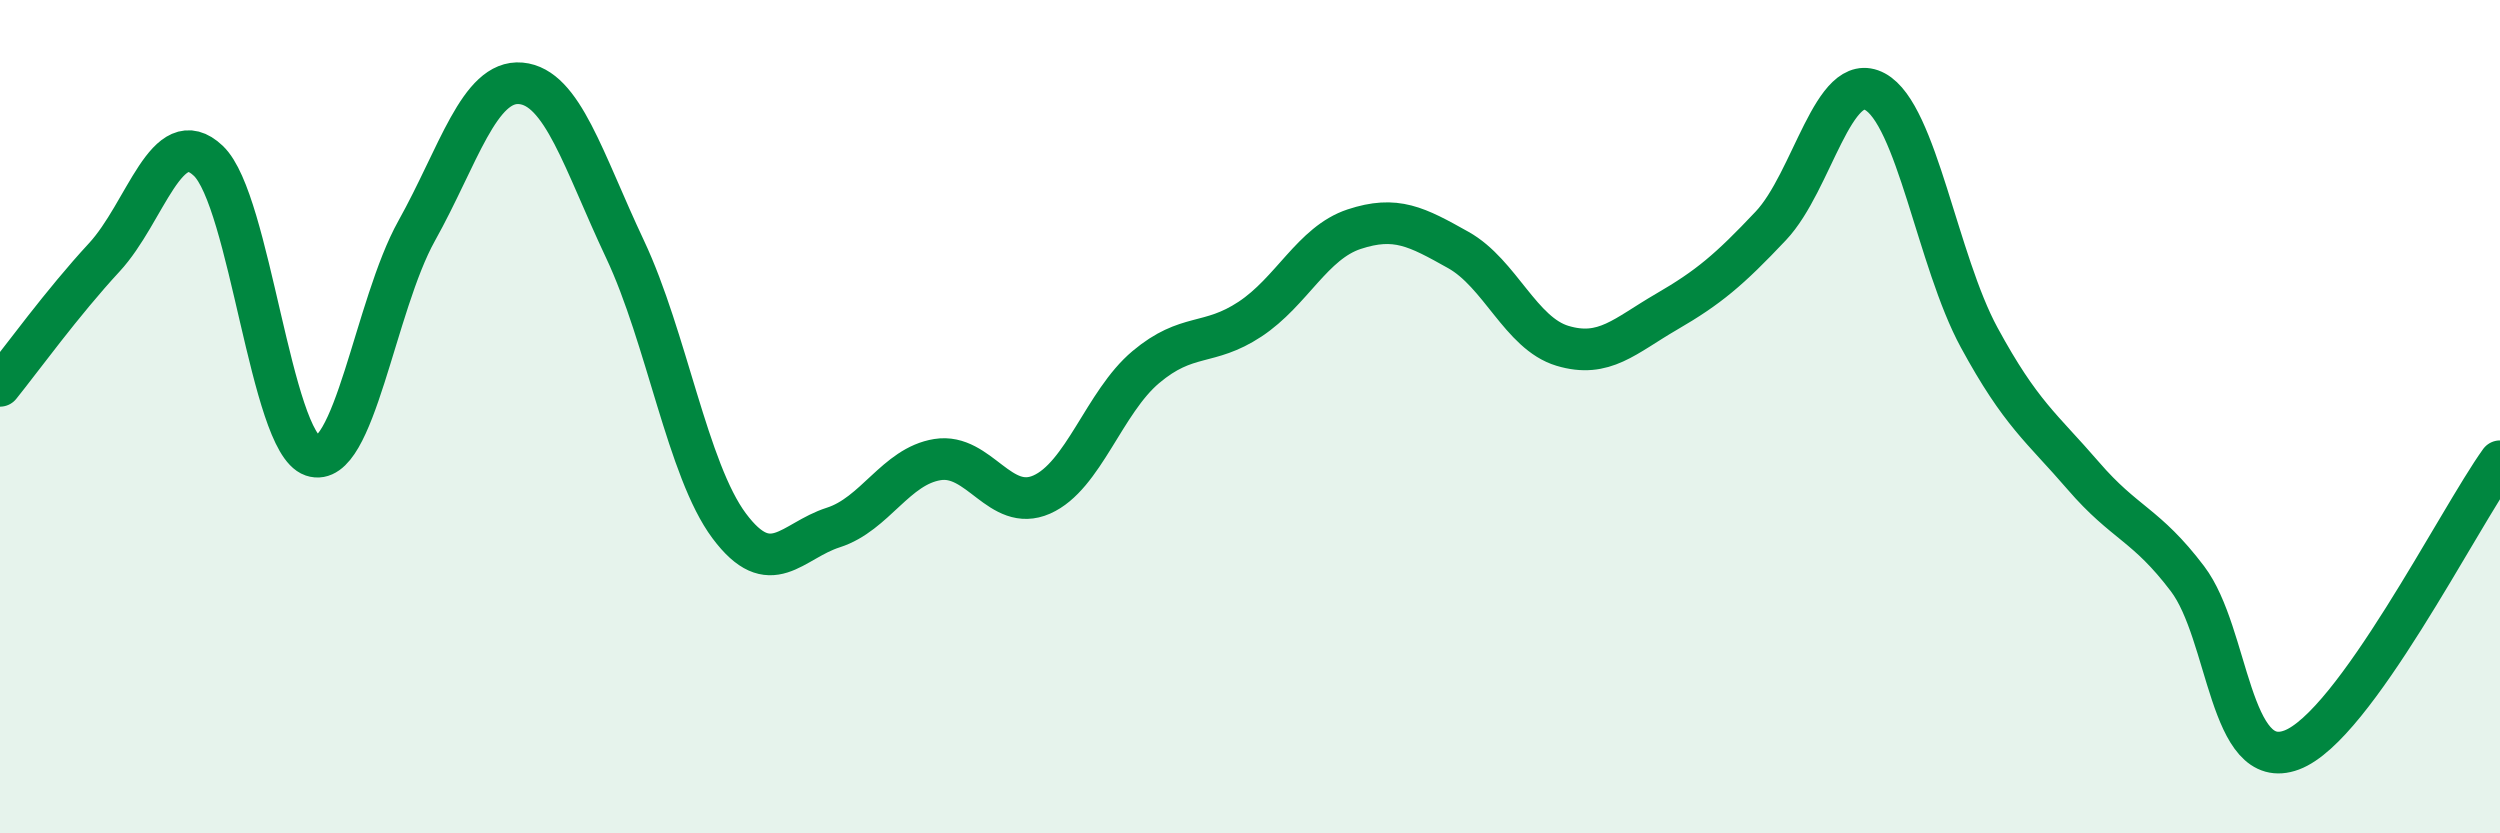 
    <svg width="60" height="20" viewBox="0 0 60 20" xmlns="http://www.w3.org/2000/svg">
      <path
        d="M 0,9.26 C 0.5,8.64 1.5,7.26 2.5,6.18 C 3.5,5.1 4,2.91 5,3.86 C 6,4.81 6.5,10.6 7.5,10.94 C 8.5,11.28 9,7.33 10,5.54 C 11,3.75 11.5,1.91 12.5,2 C 13.5,2.09 14,3.86 15,5.98 C 16,8.1 16.5,11.28 17.5,12.62 C 18.5,13.96 19,12.98 20,12.66 C 21,12.34 21.5,11.19 22.5,11.03 C 23.5,10.87 24,12.31 25,11.87 C 26,11.43 26.5,9.65 27.5,8.81 C 28.5,7.97 29,8.32 30,7.66 C 31,7 31.5,5.83 32.5,5.5 C 33.5,5.17 34,5.44 35,6 C 36,6.56 36.5,8 37.5,8.3 C 38.5,8.6 39,8.06 40,7.48 C 41,6.9 41.5,6.48 42.5,5.42 C 43.5,4.36 44,1.66 45,2.2 C 46,2.74 46.5,6.26 47.5,8.1 C 48.5,9.94 49,10.26 50,11.42 C 51,12.58 51.5,12.57 52.5,13.89 C 53.5,15.21 53.5,18.56 55,18 C 56.5,17.44 59,12.46 60,11.07L60 20L0 20Z"
        fill="#008740"
        opacity="0.1"
        stroke-linecap="round"
        stroke-linejoin="round"
      />
      <path
        d="M 0,9.26 C 0.5,8.64 1.5,7.26 2.5,6.18 C 3.5,5.1 4,2.91 5,3.86 C 6,4.81 6.5,10.6 7.5,10.94 C 8.5,11.28 9,7.33 10,5.54 C 11,3.75 11.5,1.91 12.5,2 C 13.5,2.09 14,3.86 15,5.98 C 16,8.1 16.5,11.28 17.5,12.62 C 18.5,13.96 19,12.98 20,12.66 C 21,12.34 21.5,11.19 22.5,11.03 C 23.5,10.87 24,12.31 25,11.87 C 26,11.43 26.5,9.65 27.5,8.81 C 28.5,7.97 29,8.32 30,7.66 C 31,7 31.5,5.83 32.5,5.5 C 33.5,5.17 34,5.44 35,6 C 36,6.56 36.5,8 37.5,8.3 C 38.5,8.6 39,8.06 40,7.48 C 41,6.9 41.5,6.48 42.5,5.42 C 43.5,4.36 44,1.66 45,2.2 C 46,2.74 46.5,6.26 47.5,8.1 C 48.5,9.94 49,10.26 50,11.42 C 51,12.58 51.5,12.57 52.5,13.89 C 53.5,15.21 53.5,18.56 55,18 C 56.5,17.44 59,12.46 60,11.07"
        stroke="#008740"
        stroke-width="1"
        fill="none"
        stroke-linecap="round"
        stroke-linejoin="round"
      />
    </svg>
  